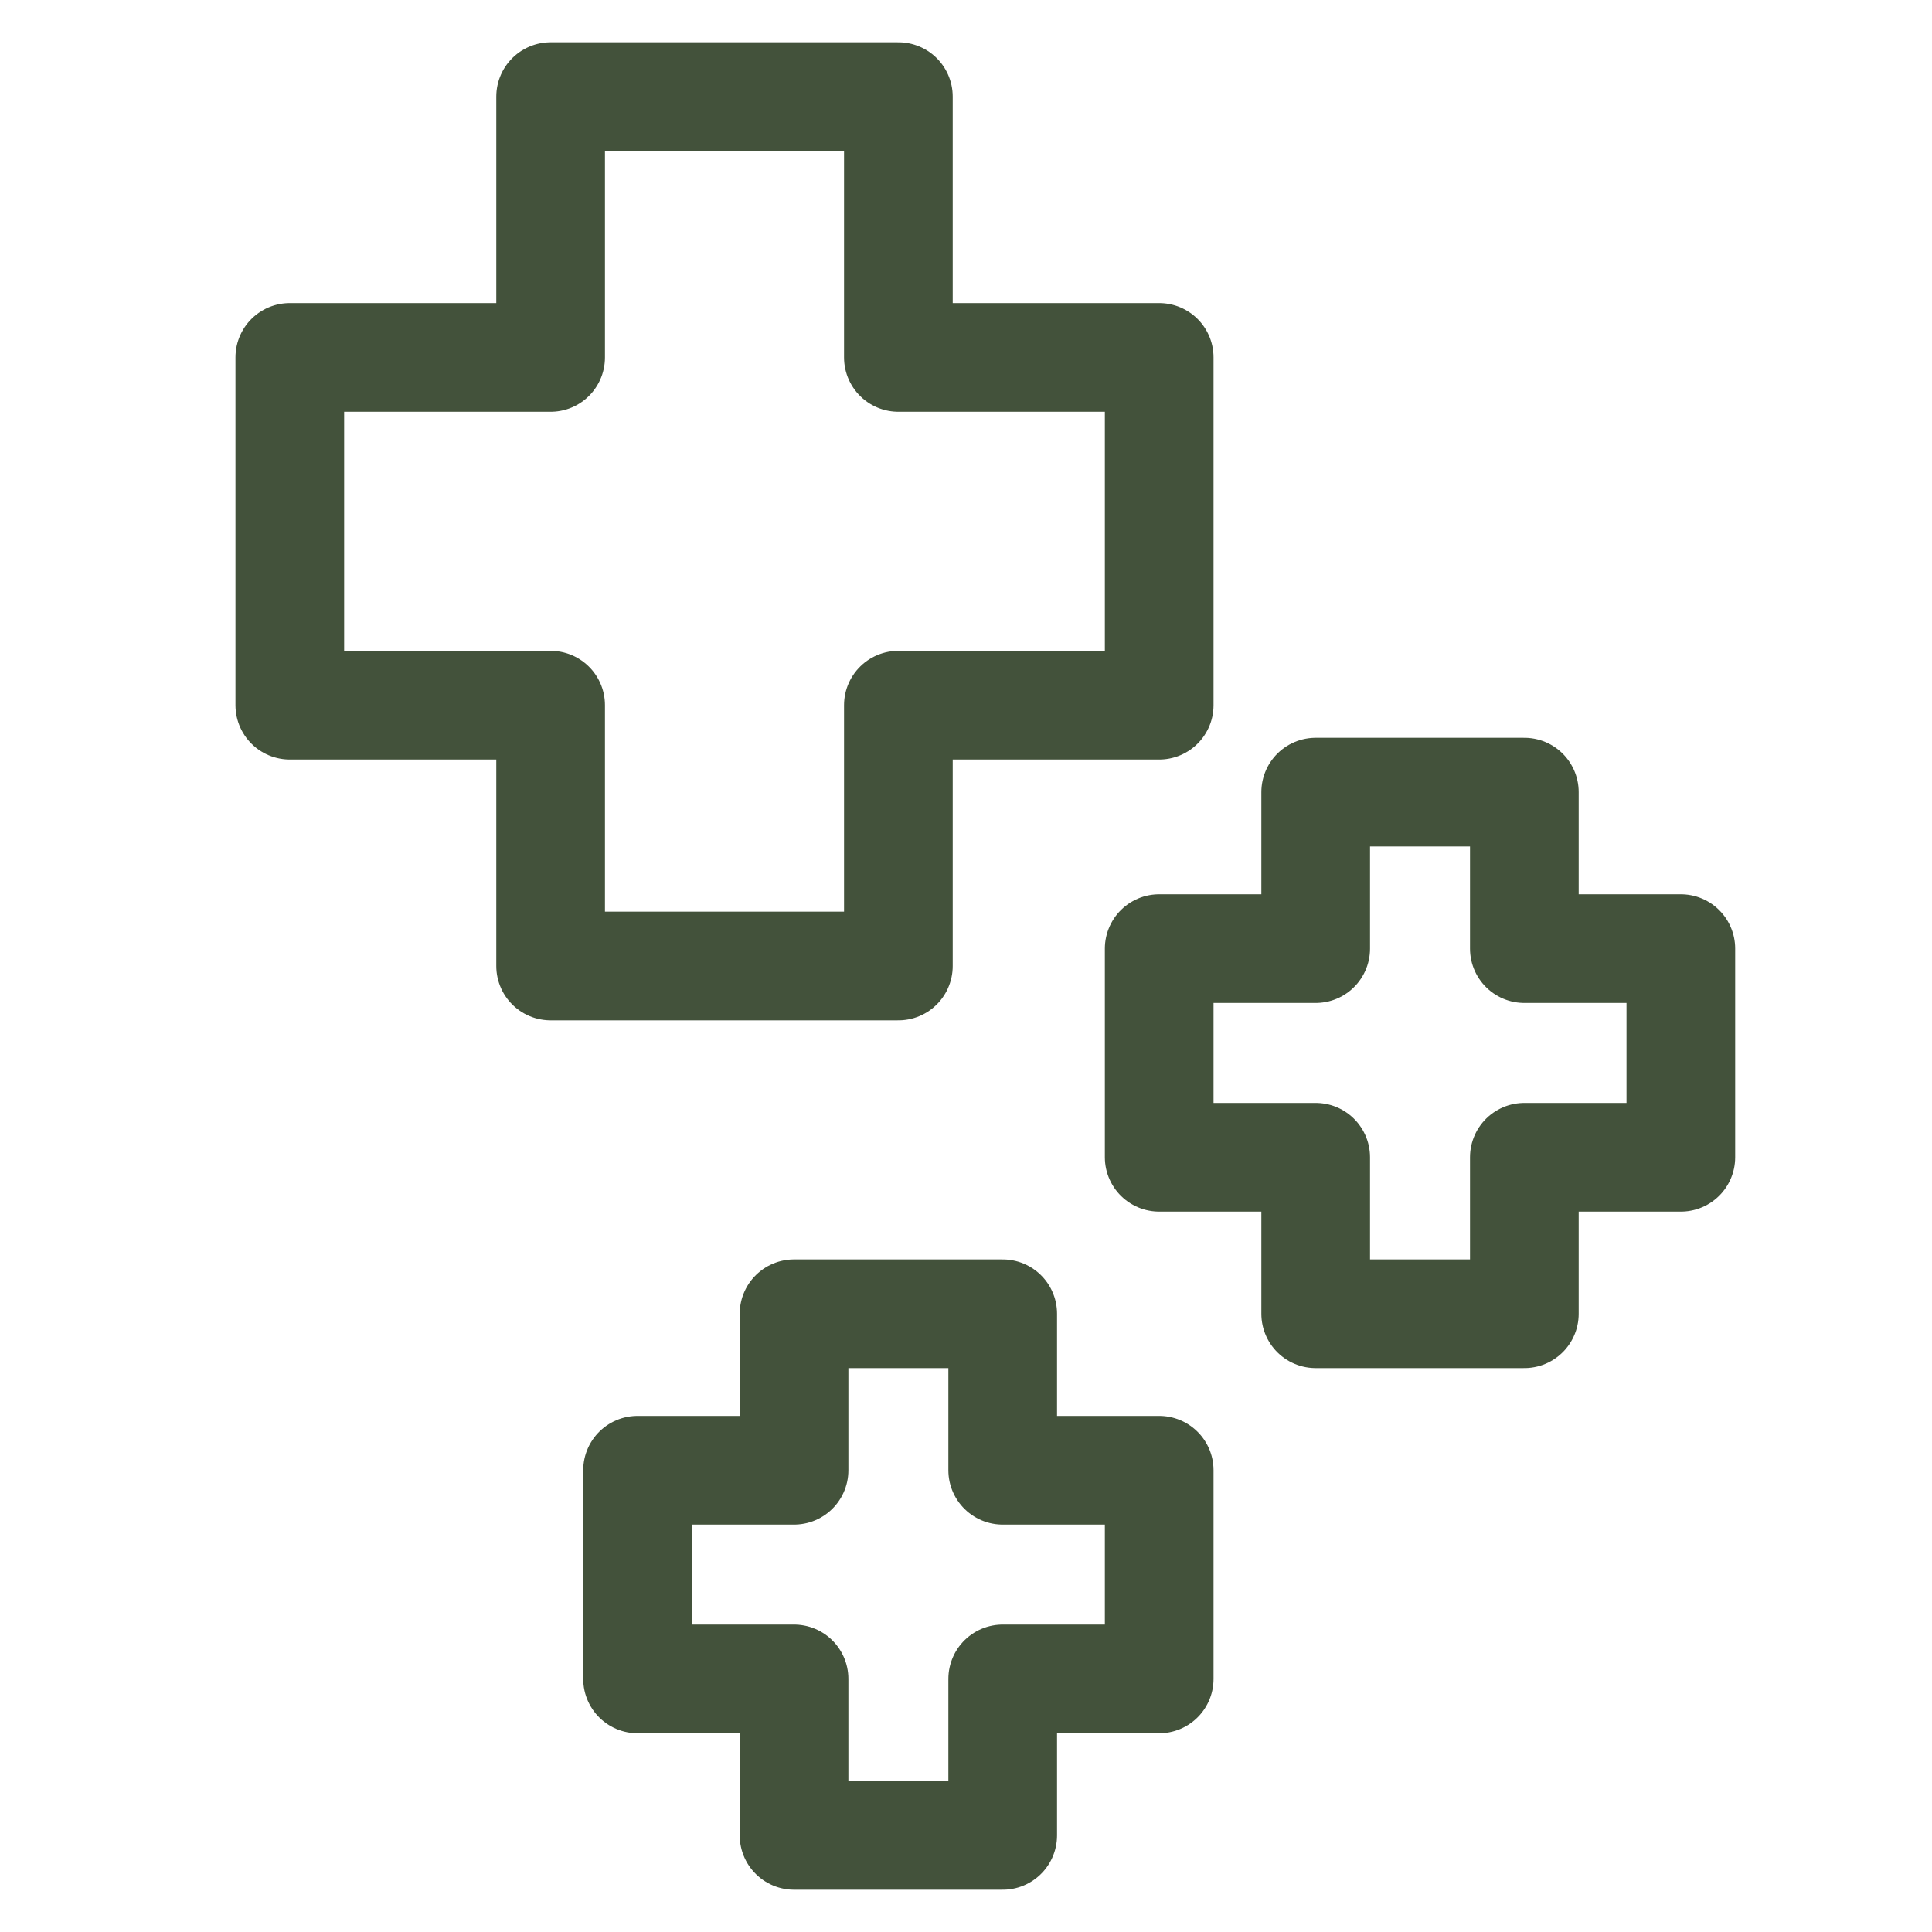 <svg width="40" height="40" viewBox="0 0 40 40" fill="none" xmlns="http://www.w3.org/2000/svg">
<mask id="mask0_11831_962" style="mask-type:alpha" maskUnits="userSpaceOnUse" x="0" y="0" width="40" height="40">
<rect width="40" height="40" fill="#D9D9D9"/>
</mask>
<g mask="url(#mask0_11831_962)">
<path d="M24 7.4H18.6V2H11.4V7.4H6V14.6H11.4V20H18.6V14.6H24V7.4Z" stroke="#43523B" stroke-width="2.25" stroke-linecap="round" stroke-linejoin="round"/>
<path d="M34.8 19.64H31.56V16.4H27.24V19.64H24V23.96H27.24V27.2H31.56V23.96H34.8V19.64Z" stroke="#43523B" stroke-width="2.25" stroke-linecap="round" stroke-linejoin="round"/>
<path d="M24 30.44H20.76V27.2H16.44V30.44H13.2V34.76H16.44V38H20.76V34.76H24V30.44Z" stroke="#43523B" stroke-width="2.25" stroke-linecap="round" stroke-linejoin="round"/>
</g>
</svg>
